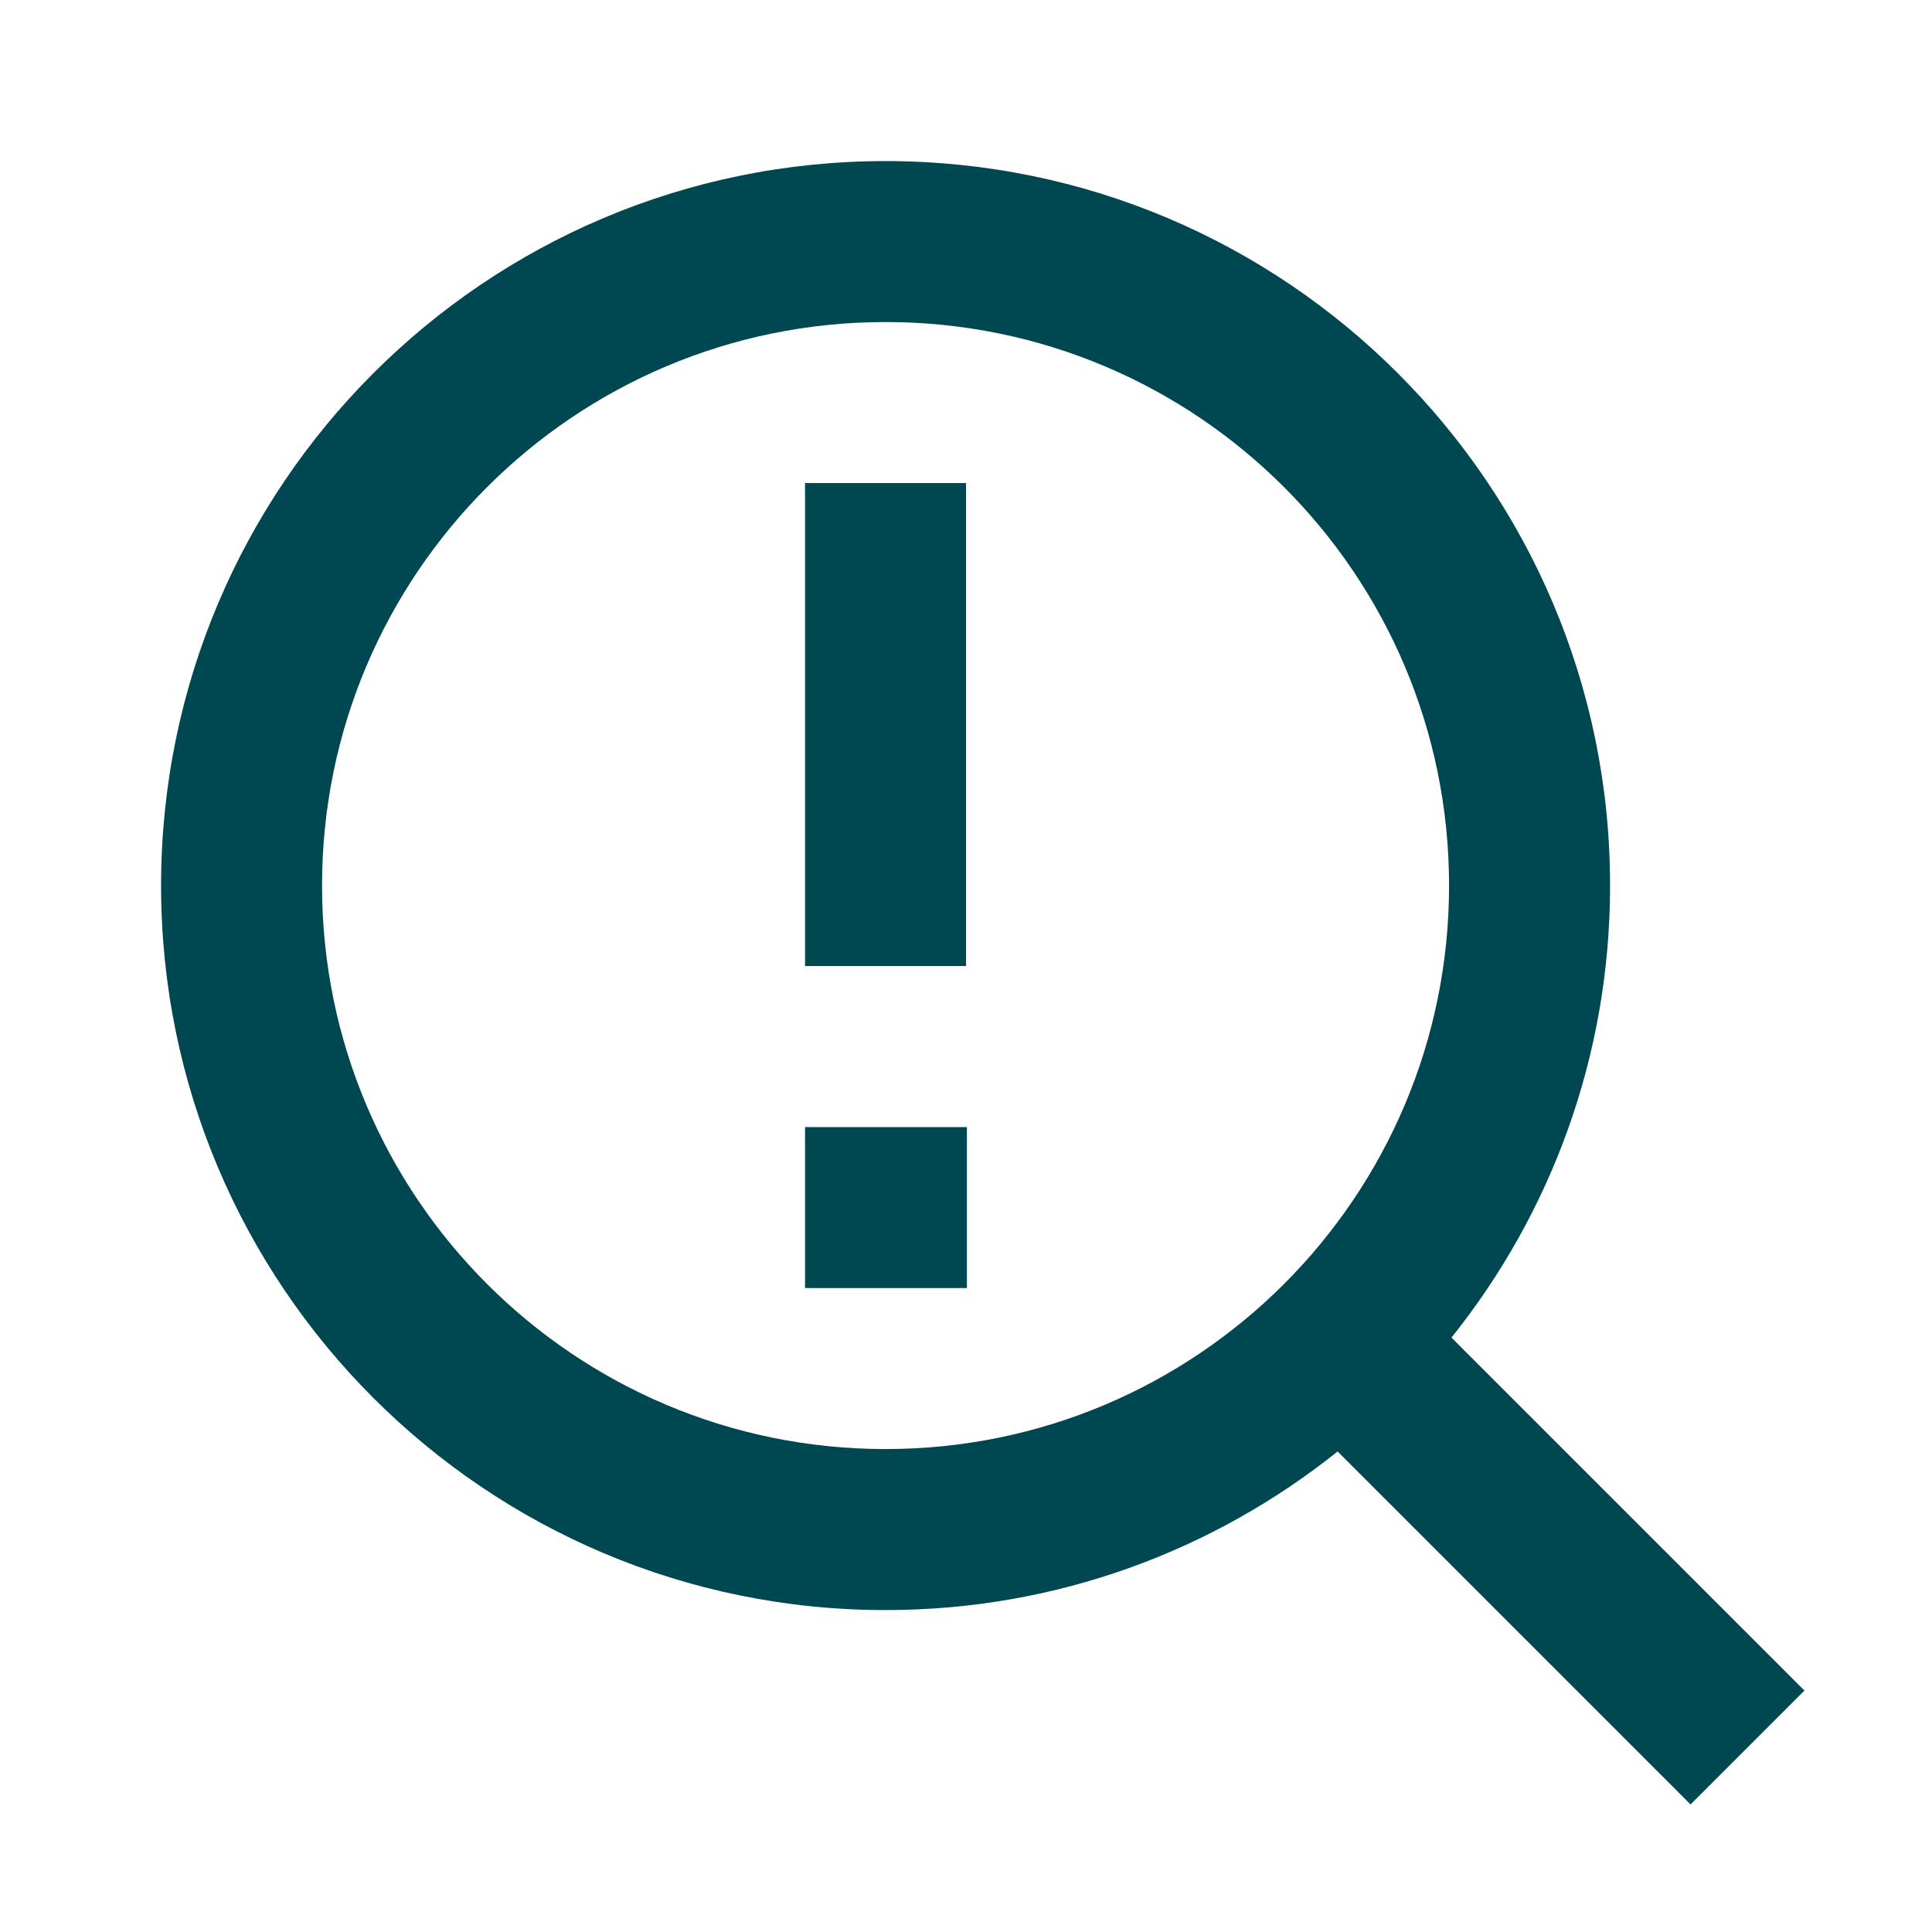 <svg width="32" height="32" viewBox="0 0 32 32" fill="none" xmlns="http://www.w3.org/2000/svg">
<path d="M24.001 14.668C24.001 9.513 19.823 5.334 14.668 5.334C9.513 5.334 5.334 9.513 5.334 14.668C5.334 19.823 9.513 24.001 14.668 24.001C19.822 24.001 24.001 19.822 24.001 14.668ZM16.015 18.668V21.334H13.334V18.668H16.015ZM13.334 8.001H16.001V16.001H13.334V8.001ZM26.668 14.668C26.668 17.501 25.683 20.102 24.041 22.155L29.887 28.001L28.001 29.887L22.155 24.041C20.102 25.683 17.501 26.668 14.668 26.668C8.041 26.668 2.668 21.295 2.668 14.668C2.668 8.041 8.041 2.668 14.668 2.668C21.295 2.668 26.668 8.041 26.668 14.668Z" fill="#004851"/>
</svg>
